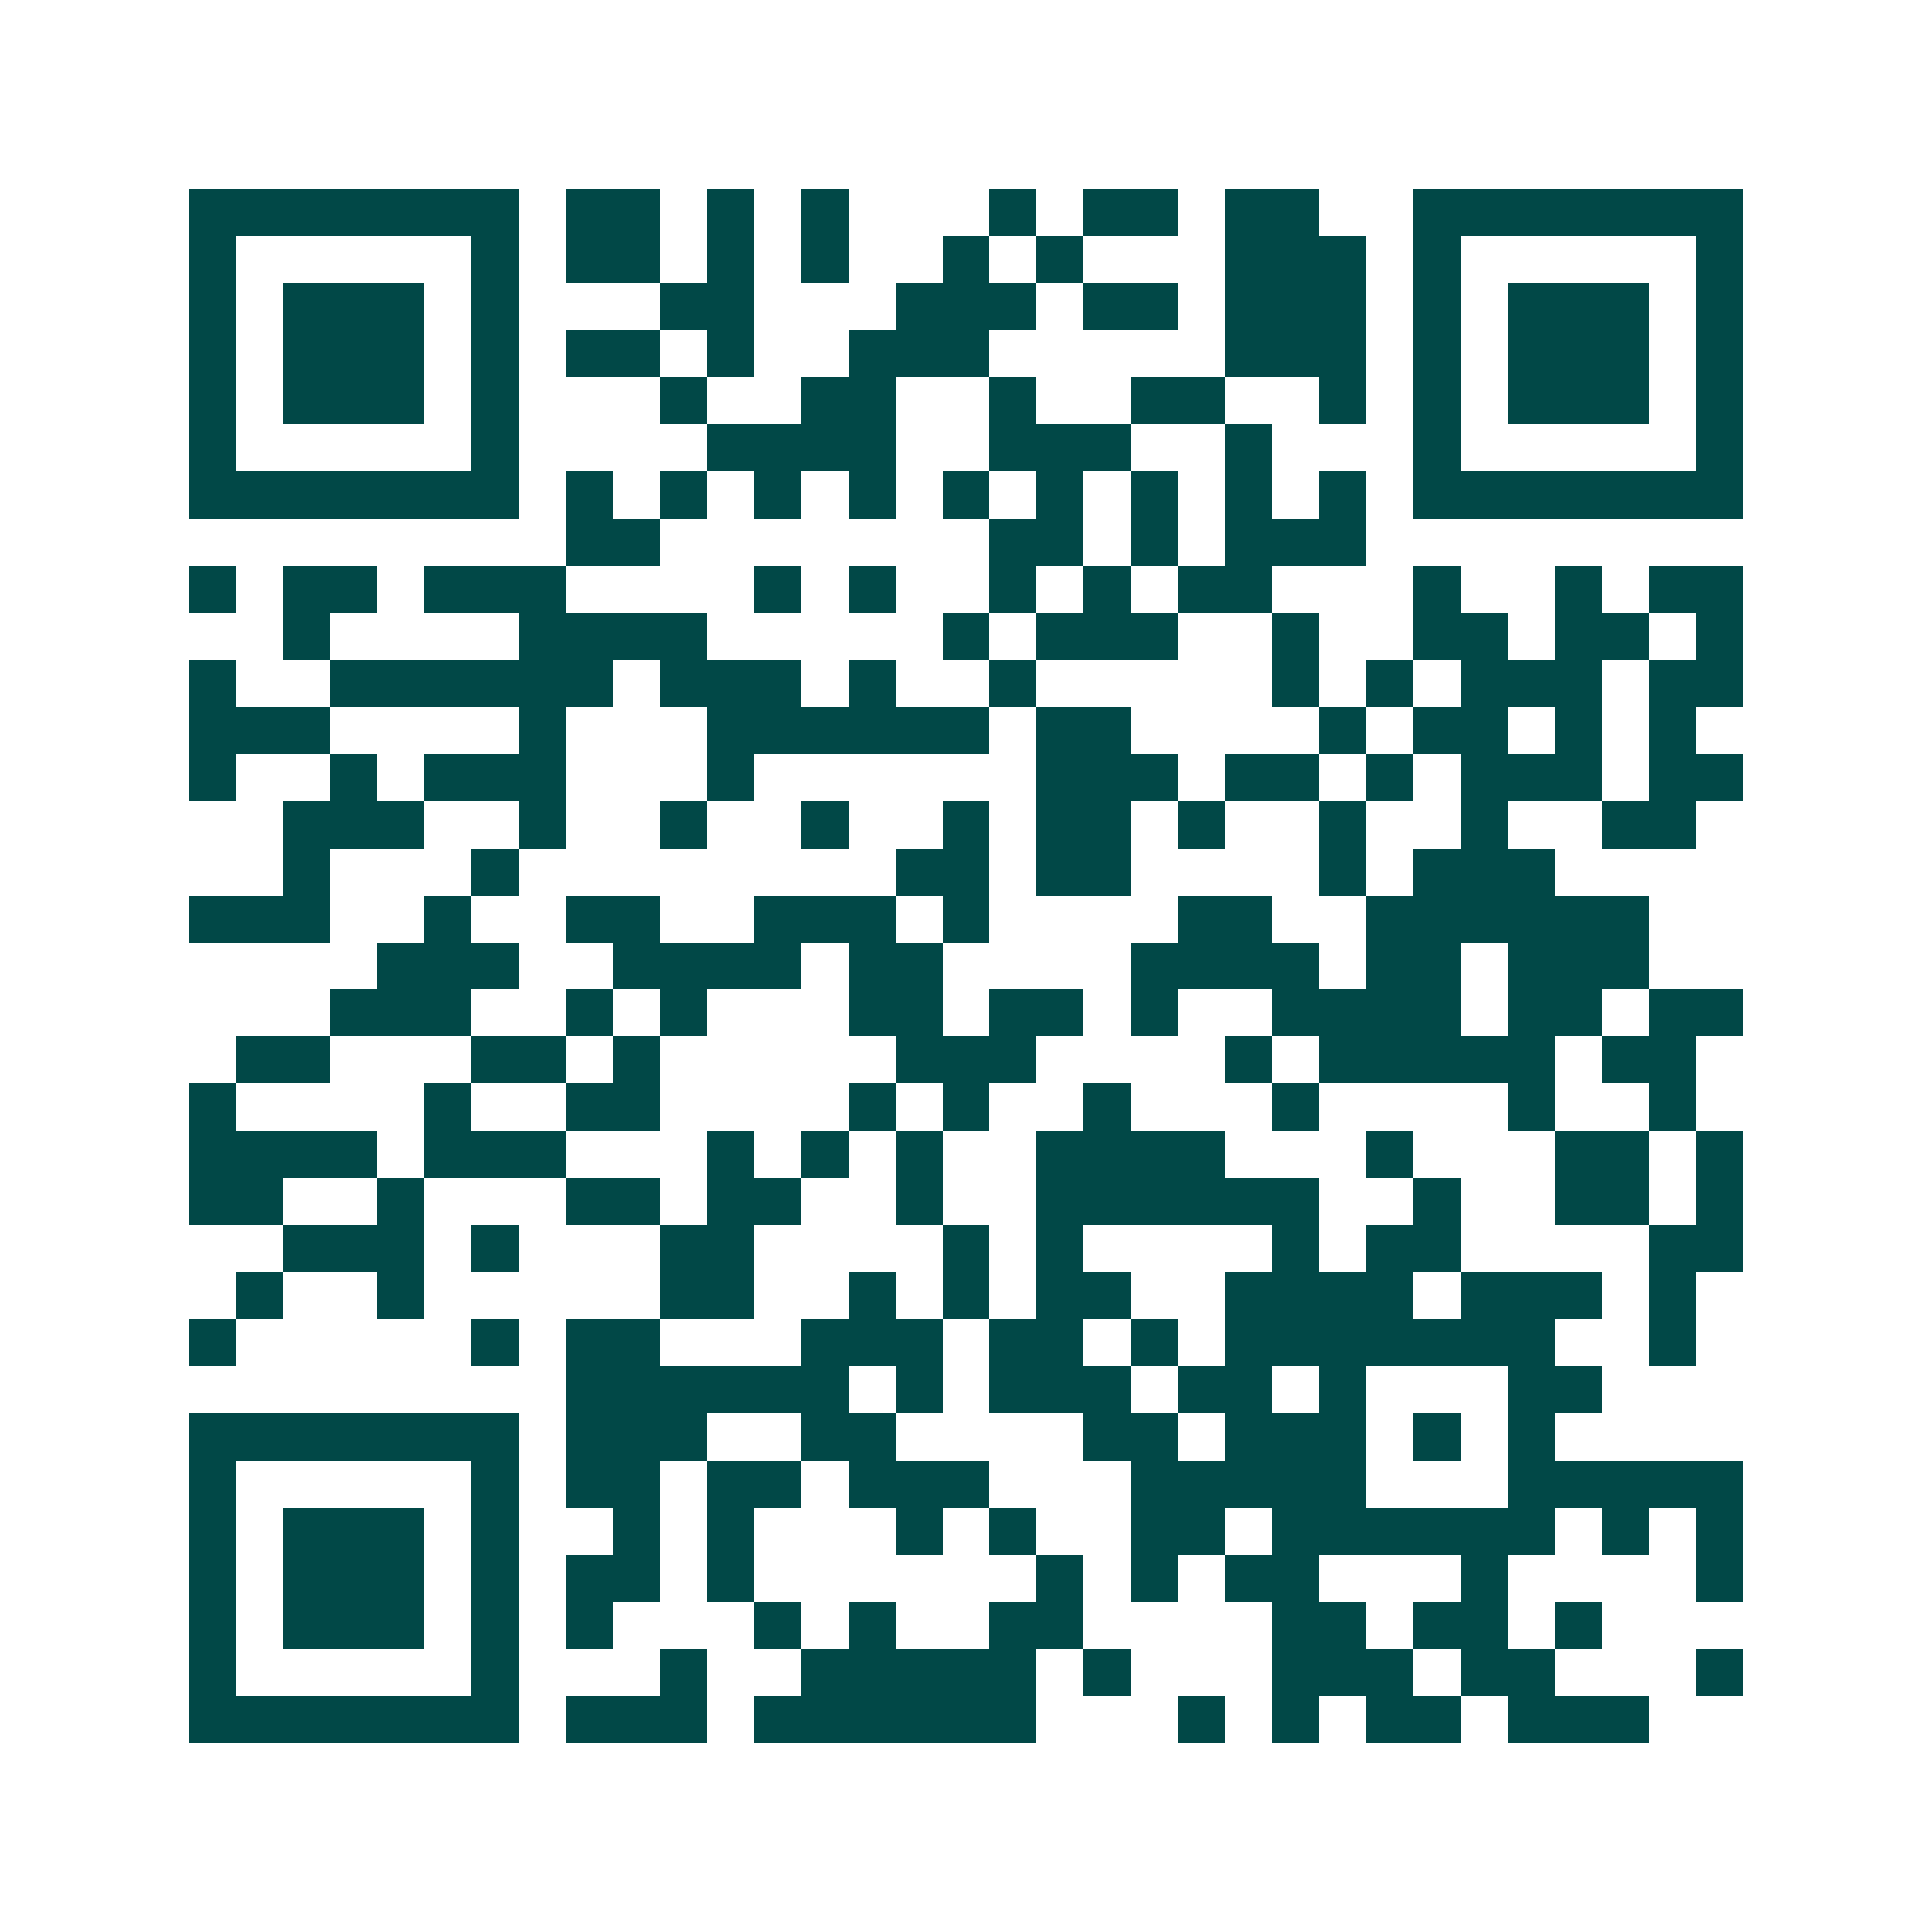 <svg xmlns="http://www.w3.org/2000/svg" width="200" height="200" viewBox="0 0 41 41" shape-rendering="crispEdges"><path fill="#ffffff" d="M0 0h41v41H0z"/><path stroke="#014847" d="M4 4.5h7m1 0h2m1 0h1m1 0h1m3 0h1m1 0h2m1 0h2m2 0h7M4 5.5h1m5 0h1m1 0h2m1 0h1m1 0h1m2 0h1m1 0h1m3 0h3m1 0h1m5 0h1M4 6.5h1m1 0h3m1 0h1m3 0h2m3 0h3m1 0h2m1 0h3m1 0h1m1 0h3m1 0h1M4 7.5h1m1 0h3m1 0h1m1 0h2m1 0h1m2 0h3m5 0h3m1 0h1m1 0h3m1 0h1M4 8.5h1m1 0h3m1 0h1m3 0h1m2 0h2m2 0h1m2 0h2m2 0h1m1 0h1m1 0h3m1 0h1M4 9.5h1m5 0h1m4 0h4m2 0h3m2 0h1m3 0h1m5 0h1M4 10.5h7m1 0h1m1 0h1m1 0h1m1 0h1m1 0h1m1 0h1m1 0h1m1 0h1m1 0h1m1 0h7M12 11.5h2m7 0h2m1 0h1m1 0h3M4 12.5h1m1 0h2m1 0h3m4 0h1m1 0h1m2 0h1m1 0h1m1 0h2m3 0h1m2 0h1m1 0h2M6 13.5h1m4 0h4m5 0h1m1 0h3m2 0h1m2 0h2m1 0h2m1 0h1M4 14.5h1m2 0h6m1 0h3m1 0h1m2 0h1m5 0h1m1 0h1m1 0h3m1 0h2M4 15.5h3m4 0h1m3 0h6m1 0h2m4 0h1m1 0h2m1 0h1m1 0h1M4 16.5h1m2 0h1m1 0h3m3 0h1m6 0h3m1 0h2m1 0h1m1 0h3m1 0h2M6 17.5h3m2 0h1m2 0h1m2 0h1m2 0h1m1 0h2m1 0h1m2 0h1m2 0h1m2 0h2M6 18.5h1m3 0h1m8 0h2m1 0h2m4 0h1m1 0h3M4 19.5h3m2 0h1m2 0h2m2 0h3m1 0h1m4 0h2m2 0h6M8 20.5h3m2 0h4m1 0h2m4 0h4m1 0h2m1 0h3M7 21.5h3m2 0h1m1 0h1m3 0h2m1 0h2m1 0h1m2 0h4m1 0h2m1 0h2M5 22.5h2m3 0h2m1 0h1m5 0h3m4 0h1m1 0h5m1 0h2M4 23.5h1m4 0h1m2 0h2m4 0h1m1 0h1m2 0h1m3 0h1m4 0h1m2 0h1M4 24.5h4m1 0h3m3 0h1m1 0h1m1 0h1m2 0h4m3 0h1m3 0h2m1 0h1M4 25.5h2m2 0h1m3 0h2m1 0h2m2 0h1m2 0h6m2 0h1m2 0h2m1 0h1M6 26.5h3m1 0h1m3 0h2m4 0h1m1 0h1m4 0h1m1 0h2m4 0h2M5 27.5h1m2 0h1m5 0h2m2 0h1m1 0h1m1 0h2m2 0h4m1 0h3m1 0h1M4 28.5h1m5 0h1m1 0h2m3 0h3m1 0h2m1 0h1m1 0h7m2 0h1M12 29.5h6m1 0h1m1 0h3m1 0h2m1 0h1m3 0h2M4 30.5h7m1 0h3m2 0h2m4 0h2m1 0h3m1 0h1m1 0h1M4 31.5h1m5 0h1m1 0h2m1 0h2m1 0h3m3 0h5m3 0h5M4 32.5h1m1 0h3m1 0h1m2 0h1m1 0h1m3 0h1m1 0h1m2 0h2m1 0h6m1 0h1m1 0h1M4 33.5h1m1 0h3m1 0h1m1 0h2m1 0h1m6 0h1m1 0h1m1 0h2m3 0h1m4 0h1M4 34.5h1m1 0h3m1 0h1m1 0h1m3 0h1m1 0h1m2 0h2m4 0h2m1 0h2m1 0h1M4 35.5h1m5 0h1m3 0h1m2 0h5m1 0h1m3 0h3m1 0h2m3 0h1M4 36.5h7m1 0h3m1 0h6m3 0h1m1 0h1m1 0h2m1 0h3"/></svg>

